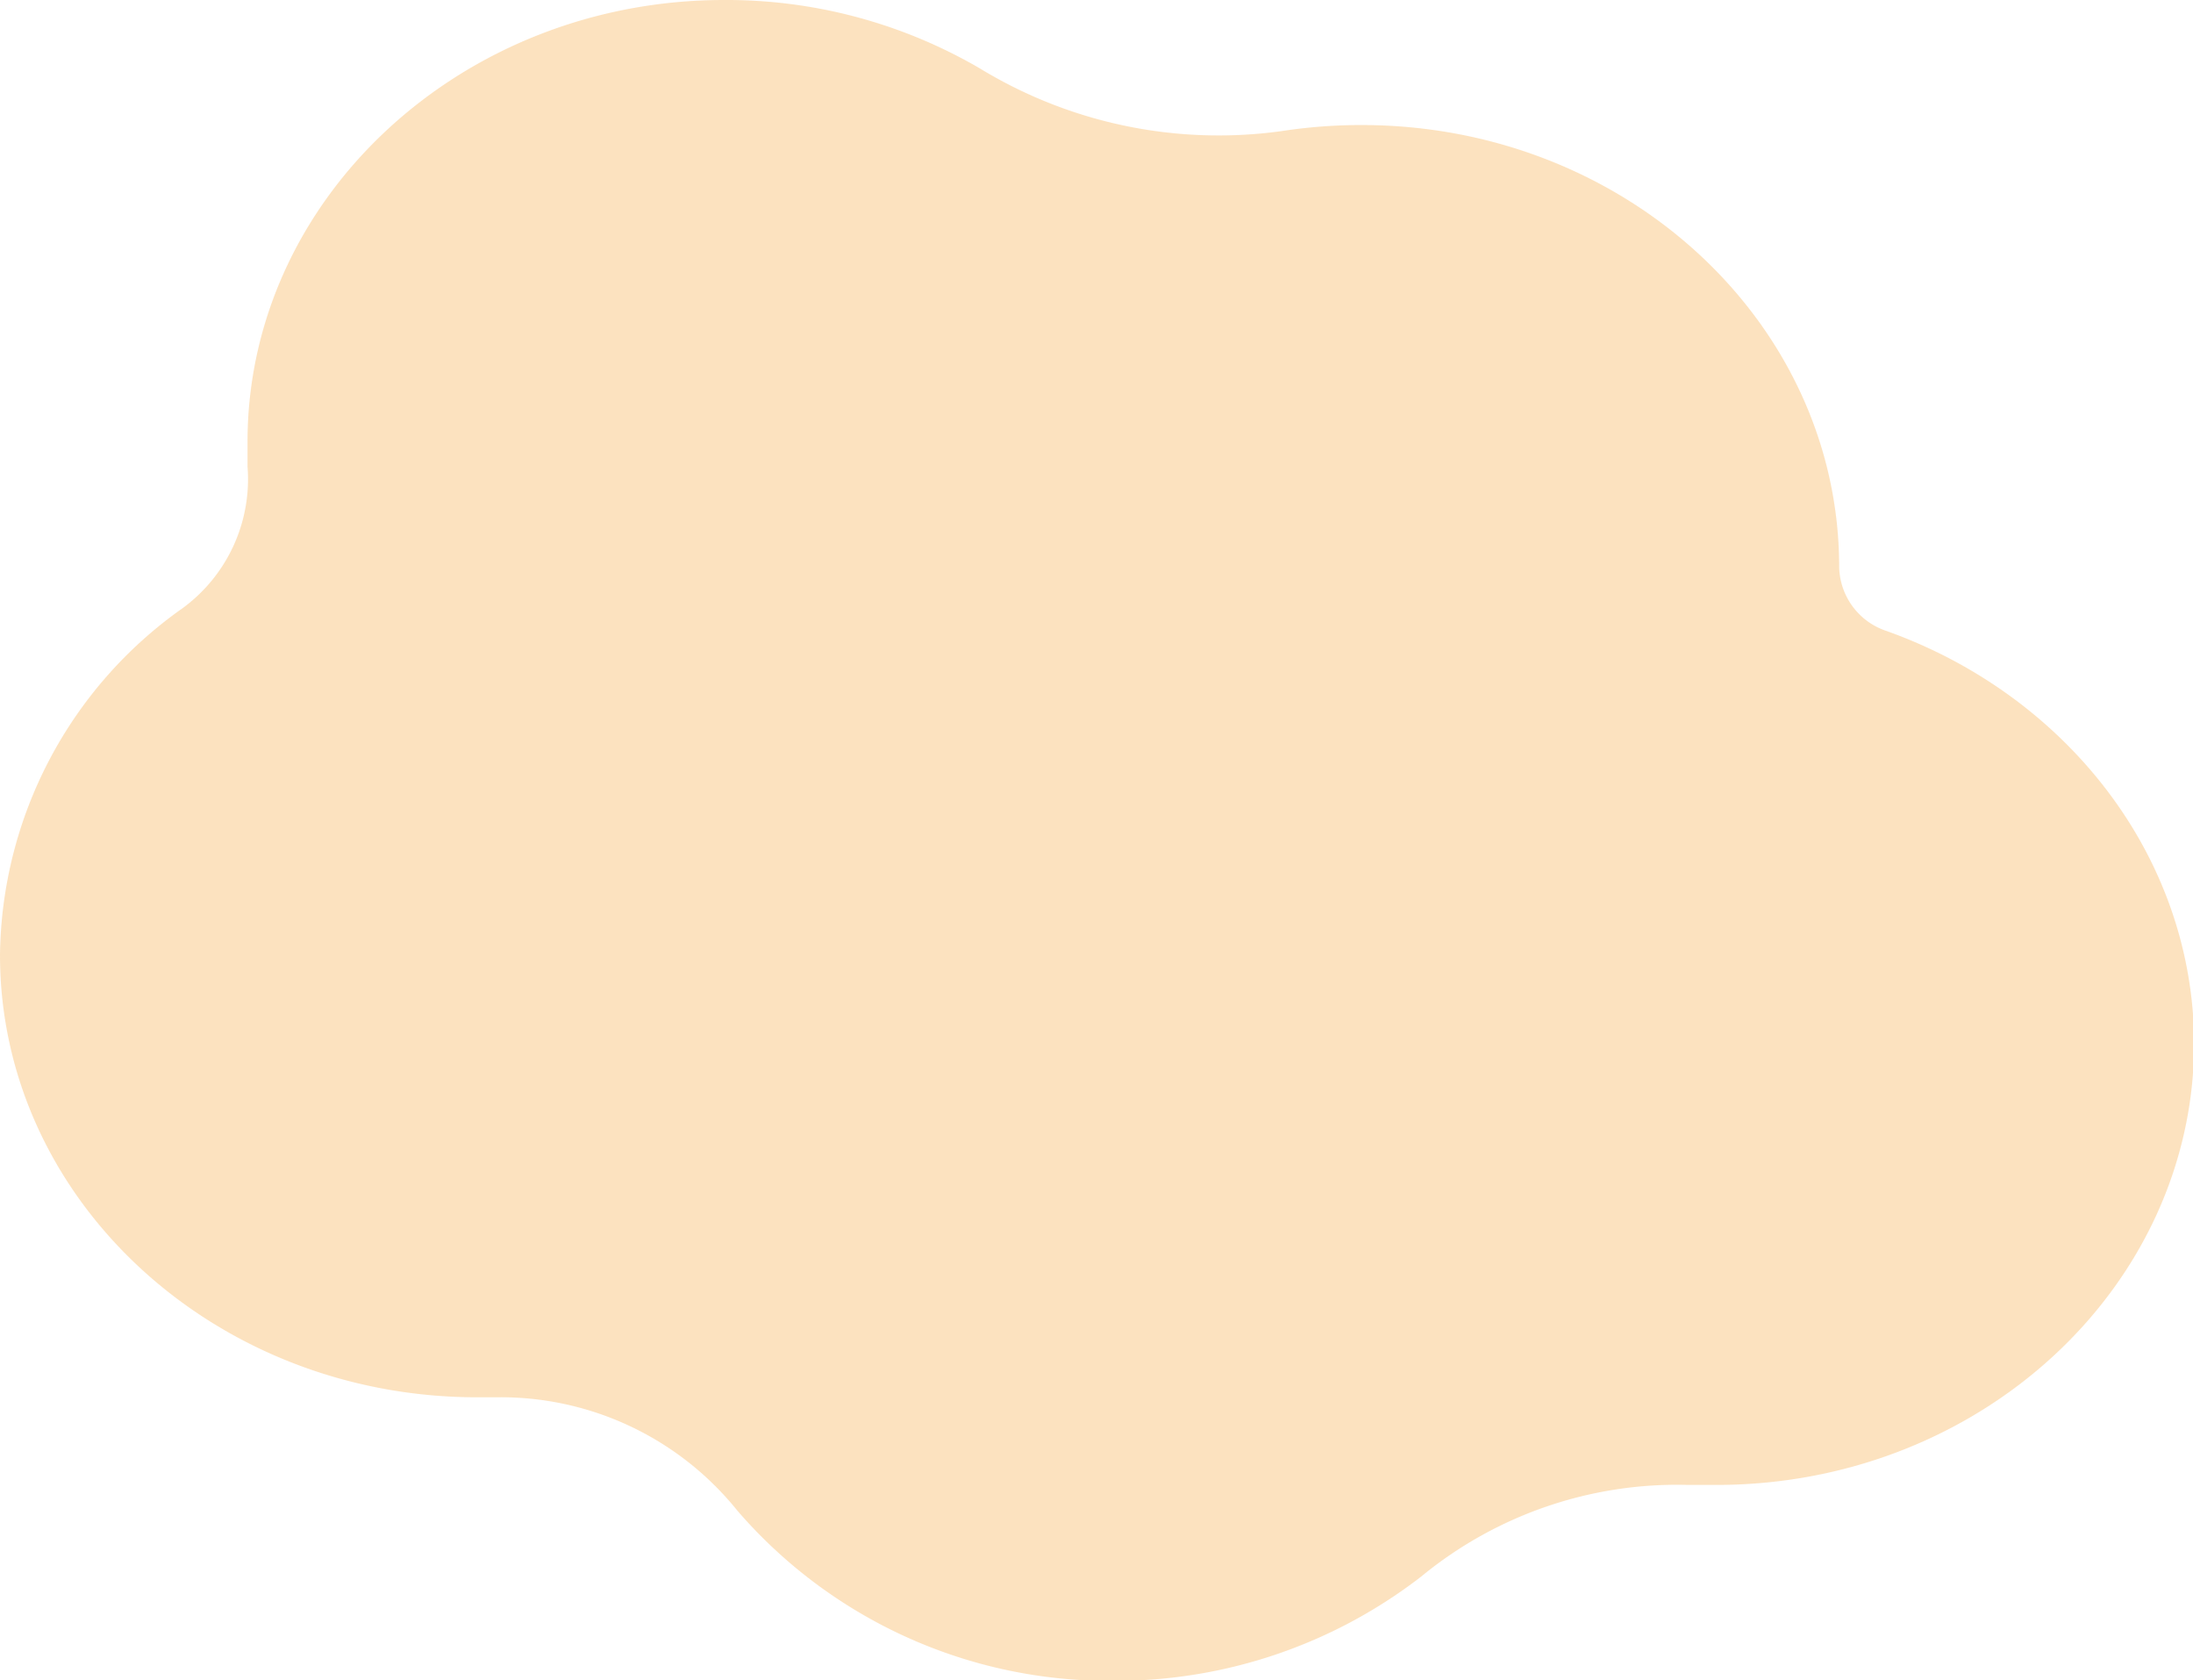<svg xmlns="http://www.w3.org/2000/svg" width="77.35" height="59.26" viewBox="0 0 77.35 59.26">
  <defs>
    <style>
      .cls-1 {
        fill: #fbc681;
        opacity: 0.5;
      }
    </style>
  </defs>
  <path class="cls-1" d="M66.53,22.25A2.43,2.43,0,0,1,64.87,20h0c0-8.61-7.54-15.59-16.84-15.59a18.36,18.36,0,0,0-2.8.21A16.18,16.18,0,0,1,34.54,2.4a17.73,17.73,0,0,0-9-2.4C16.27,0,8.73,7,8.73,15.59c0,.29,0,.58,0,.86a5.64,5.64,0,0,1-2.29,5A15.17,15.17,0,0,0,0,33.68c0,8.61,7.54,15.6,16.84,15.6h.63a10.71,10.71,0,0,1,8.54,4,17.33,17.33,0,0,0,13.29,6A17.61,17.61,0,0,0,50.13,55.6a14.2,14.2,0,0,1,9.41-3.23q.48,0,1,0c9.31,0,16.85-7,16.85-15.6C77.35,30.16,72.85,24.5,66.53,22.25Z"/>
</svg>
